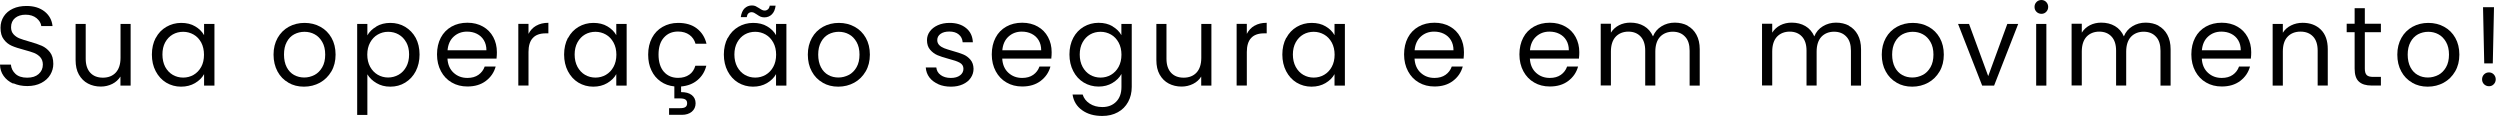 <?xml version="1.0" encoding="utf-8"?>
<svg xmlns="http://www.w3.org/2000/svg" fill="none" height="100%" overflow="visible" preserveAspectRatio="none" style="display: block;" viewBox="0 0 307 15" width="100%">
<g id="Group">
<path d="M1.623 10.271C1.125 10.048 0.732 9.73 0.446 9.327C0.159 8.924 0.011 8.467 -4.73305e-05 7.937H1.337C1.379 8.393 1.57 8.764 1.899 9.072C2.228 9.38 2.705 9.539 3.331 9.539C3.957 9.539 4.403 9.39 4.743 9.093C5.082 8.796 5.262 8.404 5.262 7.937C5.262 7.566 5.156 7.268 4.955 7.035C4.753 6.802 4.499 6.632 4.201 6.505C3.894 6.388 3.491 6.261 2.971 6.123C2.334 5.953 1.825 5.794 1.443 5.624C1.061 5.454 0.732 5.2 0.467 4.839C0.191 4.489 0.064 4.011 0.064 3.406C0.064 2.876 0.202 2.42 0.467 2.006C0.732 1.603 1.103 1.285 1.591 1.062C2.069 0.839 2.631 0.733 3.257 0.733C4.159 0.733 4.891 0.956 5.475 1.412C6.048 1.868 6.376 2.462 6.451 3.205H5.071C5.029 2.834 4.827 2.515 4.488 2.229C4.148 1.953 3.692 1.804 3.14 1.804C2.621 1.804 2.186 1.942 1.857 2.208C1.528 2.483 1.358 2.855 1.358 3.343C1.358 3.693 1.454 3.979 1.655 4.202C1.857 4.425 2.101 4.595 2.387 4.711C2.674 4.828 3.087 4.956 3.607 5.104C4.244 5.284 4.753 5.454 5.135 5.624C5.517 5.794 5.857 6.059 6.132 6.409C6.408 6.759 6.546 7.247 6.546 7.852C6.546 8.319 6.419 8.764 6.175 9.178C5.931 9.592 5.559 9.932 5.071 10.186C4.583 10.441 4.01 10.568 3.353 10.568C2.695 10.568 2.154 10.451 1.644 10.229L1.623 10.271Z" fill="black" id="Vector"/>
<path d="M16.042 2.939V10.514H14.79V9.4C14.546 9.782 14.217 10.09 13.793 10.302C13.368 10.514 12.891 10.631 12.382 10.631C11.798 10.631 11.268 10.504 10.801 10.259C10.334 10.015 9.963 9.644 9.687 9.156C9.411 8.668 9.284 8.074 9.284 7.374V2.939H10.525V7.214C10.525 7.957 10.716 8.53 11.087 8.933C11.459 9.336 11.978 9.538 12.636 9.538C13.294 9.538 13.835 9.326 14.217 8.912C14.599 8.498 14.801 7.894 14.801 7.098V2.939H16.053H16.042Z" fill="black" id="Vector_2"/>
<path d="M19.13 4.658C19.437 4.075 19.872 3.619 20.424 3.3C20.976 2.982 21.58 2.812 22.249 2.812C22.917 2.812 23.49 2.95 23.968 3.237C24.456 3.523 24.816 3.884 25.061 4.319V2.94H26.334V10.515H25.061V9.104C24.816 9.55 24.445 9.91 23.946 10.207C23.458 10.494 22.885 10.642 22.228 10.642C21.57 10.642 20.954 10.473 20.403 10.144C19.862 9.815 19.437 9.348 19.119 8.743C18.801 8.138 18.652 7.459 18.652 6.695C18.652 5.932 18.811 5.242 19.119 4.658H19.13ZM24.71 5.221C24.477 4.796 24.169 4.467 23.777 4.245C23.384 4.022 22.96 3.905 22.493 3.905C22.026 3.905 21.602 4.011 21.209 4.234C20.827 4.457 20.519 4.775 20.286 5.199C20.053 5.624 19.947 6.123 19.947 6.695C19.947 7.268 20.063 7.778 20.286 8.213C20.519 8.637 20.827 8.966 21.209 9.189C21.591 9.412 22.026 9.528 22.493 9.528C22.96 9.528 23.395 9.412 23.777 9.189C24.159 8.966 24.477 8.637 24.71 8.213C24.944 7.788 25.05 7.279 25.05 6.717C25.05 6.154 24.933 5.645 24.71 5.221Z" fill="black" id="Vector_3"/>
<path d="M35.426 10.154C34.853 9.836 34.397 9.369 34.079 8.775C33.761 8.181 33.591 7.491 33.591 6.706C33.591 5.921 33.761 5.253 34.09 4.658C34.429 4.064 34.885 3.608 35.458 3.29C36.042 2.971 36.689 2.812 37.4 2.812C38.111 2.812 38.768 2.971 39.341 3.29C39.925 3.608 40.381 4.064 40.71 4.648C41.039 5.231 41.209 5.921 41.209 6.706C41.209 7.491 41.039 8.181 40.689 8.775C40.339 9.369 39.872 9.825 39.288 10.154C38.705 10.473 38.047 10.642 37.325 10.642C36.604 10.642 35.978 10.483 35.405 10.154H35.426ZM38.62 9.21C39.013 8.998 39.331 8.68 39.575 8.255C39.819 7.831 39.935 7.311 39.935 6.706C39.935 6.101 39.819 5.581 39.575 5.157C39.331 4.733 39.023 4.414 38.641 4.213C38.259 4.001 37.835 3.905 37.389 3.905C36.944 3.905 36.508 4.011 36.127 4.213C35.745 4.414 35.437 4.733 35.214 5.157C34.981 5.581 34.875 6.101 34.875 6.706C34.875 7.311 34.991 7.841 35.214 8.266C35.437 8.69 35.745 9.008 36.116 9.21C36.487 9.412 36.912 9.518 37.357 9.518C37.803 9.518 38.227 9.412 38.63 9.199L38.62 9.21Z" fill="black" id="Vector_4"/>
<path d="M46.216 3.247C46.704 2.961 47.277 2.812 47.935 2.812C48.593 2.812 49.219 2.971 49.76 3.3C50.301 3.629 50.736 4.075 51.054 4.658C51.362 5.242 51.521 5.921 51.521 6.695C51.521 7.47 51.362 8.138 51.054 8.743C50.747 9.337 50.312 9.804 49.76 10.144C49.208 10.483 48.603 10.642 47.935 10.642C47.267 10.642 46.725 10.494 46.237 10.207C45.749 9.921 45.367 9.56 45.113 9.125V14.112H43.861V2.94H45.113V4.34C45.357 3.905 45.728 3.544 46.227 3.258L46.216 3.247ZM49.887 5.199C49.654 4.775 49.346 4.457 48.953 4.234C48.561 4.011 48.137 3.905 47.659 3.905C47.182 3.905 46.779 4.022 46.386 4.245C45.993 4.467 45.686 4.796 45.452 5.221C45.219 5.645 45.102 6.144 45.102 6.706C45.102 7.268 45.219 7.778 45.452 8.202C45.686 8.626 46.004 8.955 46.386 9.178C46.768 9.401 47.203 9.518 47.659 9.518C48.115 9.518 48.561 9.401 48.953 9.178C49.346 8.955 49.654 8.626 49.887 8.202C50.121 7.778 50.237 7.268 50.237 6.685C50.237 6.101 50.121 5.613 49.887 5.189V5.199Z" fill="black" id="Vector_5"/>
<path d="M60.985 7.194H54.948C54.991 7.936 55.245 8.52 55.712 8.944C56.179 9.369 56.741 9.57 57.399 9.57C57.94 9.57 58.397 9.443 58.757 9.188C59.118 8.934 59.373 8.594 59.521 8.17H60.869C60.667 8.902 60.264 9.485 59.659 9.942C59.054 10.398 58.301 10.621 57.399 10.621C56.678 10.621 56.041 10.461 55.479 10.133C54.916 9.814 54.471 9.347 54.153 8.753C53.834 8.159 53.665 7.469 53.665 6.684C53.665 5.899 53.824 5.21 54.131 4.626C54.439 4.043 54.885 3.586 55.447 3.268C56.009 2.95 56.667 2.791 57.399 2.791C58.131 2.791 58.747 2.95 59.298 3.257C59.85 3.565 60.275 4 60.572 4.552C60.869 5.103 61.017 5.719 61.017 6.408C61.017 6.653 61.007 6.897 60.975 7.172L60.985 7.194ZM59.415 4.934C59.203 4.584 58.916 4.329 58.556 4.149C58.195 3.968 57.792 3.883 57.346 3.883C56.71 3.883 56.169 4.085 55.723 4.488C55.277 4.891 55.023 5.454 54.959 6.175H59.733C59.733 5.698 59.627 5.284 59.415 4.934Z" fill="black" id="Vector_6"/>
<path d="M65.845 3.162C66.259 2.918 66.757 2.801 67.341 2.801V4.095H67.012C65.601 4.095 64.9 4.859 64.9 6.387V10.504H63.649V2.928H64.9V4.159C65.123 3.724 65.431 3.395 65.845 3.151V3.162Z" fill="black" id="Vector_7"/>
<path d="M69.76 4.658C70.067 4.075 70.502 3.619 71.043 3.3C71.585 2.982 72.2 2.812 72.868 2.812C73.537 2.812 74.11 2.95 74.587 3.237C75.075 3.523 75.436 3.884 75.68 4.319V2.94H76.953V10.515H75.68V9.104C75.436 9.55 75.064 9.91 74.566 10.207C74.078 10.494 73.505 10.642 72.847 10.642C72.189 10.642 71.574 10.473 71.022 10.144C70.481 9.815 70.057 9.348 69.738 8.743C69.431 8.149 69.272 7.459 69.272 6.695C69.272 5.932 69.431 5.242 69.738 4.658H69.76ZM75.34 5.221C75.107 4.796 74.799 4.467 74.407 4.245C74.014 4.022 73.59 3.905 73.123 3.905C72.656 3.905 72.232 4.011 71.839 4.234C71.457 4.457 71.15 4.775 70.916 5.199C70.683 5.624 70.566 6.123 70.566 6.695C70.566 7.268 70.683 7.778 70.916 8.213C71.15 8.637 71.457 8.966 71.839 9.189C72.221 9.412 72.656 9.528 73.123 9.528C73.59 9.528 74.025 9.412 74.407 9.189C74.789 8.966 75.107 8.637 75.34 8.213C75.574 7.788 75.691 7.279 75.691 6.717C75.691 6.154 75.574 5.645 75.34 5.221Z" fill="black" id="Vector_8"/>
<path d="M84.635 9.178C85.006 8.924 85.25 8.552 85.388 8.075H86.735C86.555 8.796 86.194 9.38 85.653 9.836C85.112 10.292 84.444 10.547 83.637 10.621V11.311C84.178 11.311 84.613 11.417 84.932 11.661C85.25 11.905 85.42 12.244 85.42 12.679C85.42 13.114 85.261 13.454 84.953 13.719C84.645 13.974 84.231 14.101 83.743 14.101H82.162V13.284H83.499C83.807 13.284 84.03 13.242 84.168 13.146C84.306 13.051 84.38 12.902 84.38 12.679C84.38 12.457 84.306 12.319 84.168 12.223C84.03 12.128 83.807 12.085 83.499 12.085H82.81V10.611C82.173 10.547 81.611 10.345 81.133 10.006C80.645 9.666 80.263 9.221 79.998 8.648C79.722 8.085 79.595 7.438 79.595 6.706C79.595 5.921 79.754 5.242 80.062 4.658C80.369 4.075 80.804 3.619 81.367 3.3C81.929 2.982 82.555 2.812 83.276 2.812C84.21 2.812 84.974 3.035 85.568 3.491C86.162 3.948 86.566 4.574 86.757 5.369H85.409C85.282 4.913 85.027 4.542 84.656 4.276C84.284 4.011 83.818 3.873 83.266 3.873C82.544 3.873 81.972 4.117 81.526 4.616C81.08 5.115 80.868 5.804 80.868 6.706C80.868 7.608 81.091 8.319 81.526 8.817C81.972 9.316 82.544 9.56 83.266 9.56C83.818 9.56 84.274 9.433 84.645 9.168L84.635 9.178Z" fill="black" id="Vector_9"/>
<path d="M89.377 4.658C89.685 4.074 90.12 3.618 90.661 3.3C91.202 2.982 91.817 2.812 92.486 2.812C93.154 2.812 93.727 2.95 94.204 3.236C94.692 3.523 95.053 3.883 95.297 4.318V2.939H96.57V10.514H95.297V9.103C95.053 9.549 94.682 9.91 94.183 10.207C93.695 10.493 93.122 10.642 92.464 10.642C91.807 10.642 91.191 10.472 90.639 10.143C90.098 9.814 89.674 9.347 89.356 8.743C89.048 8.148 88.889 7.459 88.889 6.695C88.889 5.931 89.048 5.241 89.356 4.658H89.377ZM94.958 5.22C94.724 4.796 94.417 4.467 94.024 4.244C93.632 4.021 93.207 3.905 92.74 3.905C92.273 3.905 91.849 4.011 91.457 4.233C91.075 4.456 90.767 4.775 90.533 5.199C90.3 5.623 90.183 6.122 90.183 6.695C90.183 7.268 90.3 7.777 90.533 8.212C90.767 8.637 91.075 8.965 91.457 9.188C91.838 9.411 92.273 9.528 92.74 9.528C93.207 9.528 93.642 9.411 94.024 9.188C94.406 8.965 94.724 8.637 94.958 8.212C95.191 7.788 95.308 7.279 95.308 6.716C95.308 6.154 95.191 5.645 94.958 5.22ZM91.425 1.04C91.669 0.796 91.976 0.669 92.337 0.669C92.507 0.669 92.666 0.7 92.783 0.753C92.91 0.817 93.059 0.902 93.228 1.008C93.356 1.104 93.472 1.167 93.578 1.22C93.674 1.273 93.791 1.295 93.907 1.295C94.067 1.295 94.194 1.242 94.311 1.146C94.417 1.04 94.491 0.891 94.523 0.7H95.244C95.191 1.157 95.032 1.517 94.788 1.761C94.544 2.005 94.236 2.133 93.865 2.133C93.684 2.133 93.536 2.101 93.398 2.048C93.26 1.984 93.112 1.899 92.952 1.783C92.804 1.687 92.687 1.623 92.602 1.57C92.517 1.528 92.411 1.496 92.295 1.496C92.135 1.496 92.008 1.549 91.902 1.645C91.796 1.74 91.732 1.899 91.701 2.101H90.968C91.032 1.634 91.191 1.273 91.435 1.019L91.425 1.04Z" fill="black" id="Vector_10"/>
<path d="M101.037 10.154C100.464 9.836 100.008 9.369 99.69 8.775C99.361 8.181 99.202 7.491 99.202 6.706C99.202 5.921 99.372 5.253 99.701 4.658C100.029 4.064 100.496 3.608 101.069 3.29C101.653 2.971 102.3 2.812 103.011 2.812C103.722 2.812 104.379 2.971 104.952 3.29C105.536 3.608 105.992 4.064 106.321 4.648C106.65 5.231 106.82 5.921 106.82 6.706C106.82 7.491 106.65 8.181 106.3 8.775C105.95 9.369 105.493 9.825 104.899 10.154C104.316 10.473 103.658 10.642 102.937 10.642C102.215 10.642 101.589 10.483 101.016 10.154H101.037ZM104.231 9.21C104.623 8.998 104.942 8.68 105.186 8.255C105.43 7.831 105.547 7.311 105.547 6.706C105.547 6.101 105.43 5.581 105.186 5.157C104.942 4.733 104.634 4.414 104.252 4.213C103.87 4.001 103.446 3.905 103 3.905C102.555 3.905 102.12 4.011 101.738 4.213C101.356 4.425 101.048 4.733 100.825 5.157C100.592 5.581 100.475 6.101 100.475 6.706C100.475 7.311 100.592 7.841 100.815 8.266C101.037 8.69 101.345 9.008 101.716 9.21C102.088 9.422 102.512 9.518 102.958 9.518C103.403 9.518 103.828 9.412 104.231 9.199V9.21Z" fill="black" id="Vector_11"/>
<path d="M115.223 10.335C114.766 10.133 114.395 9.857 114.13 9.507C113.865 9.157 113.716 8.743 113.684 8.287H114.979C115.021 8.669 115.191 8.977 115.509 9.21C115.827 9.443 116.241 9.571 116.761 9.571C117.238 9.571 117.62 9.465 117.896 9.252C118.172 9.04 118.31 8.775 118.31 8.446C118.31 8.117 118.162 7.873 117.864 7.703C117.567 7.534 117.111 7.385 116.496 7.226C115.933 7.077 115.477 6.929 115.127 6.78C114.777 6.632 114.469 6.398 114.215 6.101C113.96 5.804 113.833 5.412 113.833 4.924C113.833 4.542 113.949 4.181 114.183 3.863C114.416 3.544 114.735 3.29 115.159 3.099C115.583 2.908 116.061 2.812 116.612 2.812C117.451 2.812 118.119 3.024 118.639 3.449C119.159 3.873 119.435 4.457 119.467 5.189H118.215C118.183 4.796 118.034 4.478 117.737 4.234C117.451 3.99 117.058 3.873 116.57 3.873C116.124 3.873 115.764 3.969 115.498 4.16C115.233 4.351 115.095 4.605 115.095 4.924C115.095 5.168 115.18 5.38 115.339 5.539C115.498 5.698 115.7 5.825 115.944 5.921C116.188 6.016 116.528 6.123 116.963 6.25C117.504 6.398 117.949 6.547 118.289 6.685C118.628 6.823 118.925 7.046 119.169 7.332C119.413 7.619 119.541 7.99 119.551 8.446C119.551 8.86 119.435 9.231 119.201 9.571C118.968 9.91 118.65 10.165 118.225 10.356C117.811 10.547 117.323 10.642 116.782 10.642C116.209 10.642 115.679 10.547 115.223 10.345V10.335Z" fill="black" id="Vector_12"/>
<path d="M129.111 7.194H123.074C123.116 7.936 123.371 8.52 123.838 8.944C124.305 9.369 124.867 9.57 125.525 9.57C126.066 9.57 126.522 9.443 126.883 9.188C127.244 8.934 127.498 8.594 127.647 8.17H128.994C128.793 8.902 128.39 9.485 127.785 9.942C127.18 10.398 126.427 10.621 125.525 10.621C124.803 10.621 124.167 10.461 123.605 10.133C123.042 9.814 122.597 9.347 122.278 8.753C121.96 8.159 121.79 7.469 121.79 6.684C121.79 5.899 121.949 5.21 122.257 4.626C122.565 4.032 123.01 3.586 123.573 3.268C124.135 2.95 124.793 2.791 125.525 2.791C126.257 2.791 126.872 2.95 127.424 3.257C127.976 3.565 128.4 4 128.697 4.552C128.994 5.103 129.143 5.719 129.143 6.408C129.143 6.653 129.132 6.897 129.1 7.172L129.111 7.194ZM127.541 4.934C127.329 4.584 127.042 4.329 126.681 4.149C126.321 3.968 125.917 3.883 125.472 3.883C124.835 3.883 124.294 4.085 123.849 4.488C123.403 4.891 123.148 5.454 123.085 6.175H127.859C127.859 5.698 127.753 5.284 127.541 4.934Z" fill="black" id="Vector_13"/>
<path d="M136.612 3.236C137.1 3.522 137.471 3.883 137.705 4.318V2.939H138.978V10.673C138.978 11.363 138.829 11.978 138.532 12.52C138.235 13.061 137.821 13.485 137.27 13.782C136.718 14.09 136.081 14.238 135.36 14.238C134.363 14.238 133.535 14.005 132.877 13.527C132.219 13.061 131.827 12.413 131.71 11.607H132.951C133.089 12.063 133.376 12.435 133.811 12.721C134.246 13.008 134.766 13.146 135.371 13.146C136.06 13.146 136.623 12.933 137.058 12.498C137.493 12.063 137.715 11.459 137.715 10.673V9.082C137.471 9.528 137.1 9.888 136.612 10.185C136.124 10.482 135.551 10.631 134.904 10.631C134.257 10.631 133.62 10.461 133.079 10.132C132.538 9.803 132.103 9.337 131.795 8.732C131.487 8.138 131.328 7.448 131.328 6.684C131.328 5.92 131.487 5.231 131.795 4.647C132.103 4.063 132.538 3.607 133.079 3.289C133.62 2.971 134.235 2.801 134.904 2.801C135.572 2.801 136.124 2.939 136.622 3.225L136.612 3.236ZM137.365 5.22C137.132 4.796 136.824 4.467 136.432 4.244C136.039 4.021 135.615 3.904 135.148 3.904C134.681 3.904 134.256 4.01 133.864 4.233C133.482 4.456 133.174 4.774 132.941 5.199C132.707 5.623 132.591 6.122 132.591 6.695C132.591 7.268 132.707 7.777 132.941 8.212C133.174 8.636 133.482 8.965 133.864 9.188C134.246 9.411 134.681 9.528 135.148 9.528C135.615 9.528 136.05 9.411 136.432 9.188C136.813 8.965 137.132 8.636 137.365 8.212C137.599 7.787 137.715 7.278 137.715 6.716C137.715 6.154 137.599 5.644 137.365 5.22Z" fill="black" id="Vector_14"/>
<path d="M148.76 2.939V10.514H147.508V9.4C147.275 9.782 146.935 10.09 146.511 10.302C146.087 10.514 145.609 10.631 145.1 10.631C144.516 10.631 143.986 10.504 143.519 10.259C143.052 10.015 142.681 9.644 142.405 9.156C142.129 8.668 142.002 8.074 142.002 7.374V2.939H143.243V7.214C143.243 7.957 143.434 8.53 143.805 8.933C144.177 9.336 144.697 9.538 145.354 9.538C146.012 9.538 146.553 9.326 146.935 8.912C147.317 8.498 147.519 7.894 147.519 7.098V2.939H148.771H148.76Z" fill="black" id="Vector_15"/>
<path d="M154.055 3.162C154.468 2.918 154.956 2.801 155.551 2.801V4.095H155.222C153.811 4.095 153.11 4.859 153.11 6.387V10.504H151.858V2.928H153.11V4.159C153.333 3.724 153.641 3.395 154.055 3.151V3.162Z" fill="black" id="Vector_16"/>
<path d="M157.959 4.658C158.267 4.075 158.702 3.619 159.243 3.3C159.784 2.982 160.399 2.812 161.068 2.812C161.736 2.812 162.309 2.95 162.786 3.237C163.275 3.523 163.635 3.884 163.879 4.319V2.94H165.152V10.515H163.879V9.104C163.635 9.55 163.264 9.91 162.765 10.207C162.277 10.494 161.704 10.642 161.046 10.642C160.389 10.642 159.773 10.473 159.222 10.144C158.68 9.815 158.256 9.348 157.938 8.743C157.63 8.149 157.471 7.459 157.471 6.695C157.471 5.932 157.63 5.242 157.938 4.658H157.959ZM163.54 5.221C163.306 4.796 162.999 4.467 162.606 4.245C162.214 4.022 161.789 3.905 161.322 3.905C160.856 3.905 160.431 4.011 160.039 4.234C159.657 4.457 159.349 4.775 159.115 5.199C158.882 5.624 158.765 6.123 158.765 6.695C158.765 7.268 158.882 7.778 159.115 8.213C159.349 8.637 159.657 8.966 160.039 9.189C160.421 9.412 160.856 9.528 161.322 9.528C161.789 9.528 162.224 9.412 162.606 9.189C162.988 8.966 163.306 8.637 163.54 8.213C163.773 7.788 163.89 7.279 163.89 6.717C163.89 6.154 163.773 5.645 163.54 5.221Z" fill="black" id="Vector_17"/>
<path d="M179.741 7.194H173.704C173.747 7.936 174.001 8.52 174.468 8.944C174.935 9.369 175.497 9.57 176.155 9.57C176.696 9.57 177.153 9.443 177.513 9.188C177.874 8.934 178.129 8.594 178.277 8.17H179.625C179.423 8.902 179.02 9.485 178.415 9.942C177.81 10.398 177.057 10.621 176.155 10.621C175.434 10.621 174.797 10.461 174.235 10.133C173.673 9.814 173.227 9.347 172.909 8.753C172.59 8.159 172.421 7.469 172.421 6.684C172.421 5.899 172.58 5.21 172.887 4.626C173.195 4.032 173.641 3.586 174.203 3.268C174.765 2.95 175.423 2.791 176.155 2.791C176.887 2.791 177.503 2.95 178.054 3.257C178.606 3.565 179.03 4 179.328 4.552C179.625 5.103 179.773 5.719 179.773 6.408C179.773 6.653 179.763 6.897 179.731 7.172L179.741 7.194ZM178.171 4.934C177.959 4.584 177.672 4.329 177.312 4.149C176.951 3.968 176.548 3.883 176.102 3.883C175.466 3.883 174.924 4.085 174.479 4.488C174.033 4.891 173.779 5.454 173.715 6.175H178.489C178.489 5.698 178.383 5.284 178.171 4.934Z" fill="black" id="Vector_18"/>
<path d="M193.905 7.194H187.868C187.911 7.936 188.165 8.52 188.632 8.944C189.099 9.369 189.661 9.57 190.319 9.57C190.86 9.57 191.316 9.443 191.677 9.188C192.038 8.934 192.292 8.594 192.441 8.17H193.788C193.587 8.902 193.184 9.485 192.579 9.942C191.974 10.398 191.221 10.621 190.319 10.621C189.597 10.621 188.961 10.461 188.399 10.133C187.836 9.814 187.391 9.347 187.072 8.753C186.754 8.159 186.584 7.469 186.584 6.684C186.584 5.899 186.743 5.21 187.051 4.626C187.359 4.032 187.804 3.586 188.367 3.268C188.929 2.95 189.587 2.791 190.319 2.791C191.051 2.791 191.666 2.95 192.218 3.257C192.77 3.565 193.194 4 193.491 4.552C193.788 5.103 193.937 5.719 193.937 6.408C193.937 6.653 193.926 6.897 193.894 7.172L193.905 7.194ZM192.335 4.934C192.123 4.584 191.836 4.329 191.475 4.149C191.115 3.968 190.711 3.883 190.266 3.883C189.629 3.883 189.088 4.085 188.643 4.488C188.197 4.891 187.942 5.454 187.879 6.175H192.653C192.653 5.698 192.547 5.284 192.335 4.934Z" fill="black" id="Vector_19"/>
<path d="M207.231 3.162C207.687 3.406 208.059 3.777 208.324 4.266C208.589 4.754 208.727 5.348 208.727 6.048V10.515H207.486V6.228C207.486 5.475 207.305 4.892 206.923 4.499C206.552 4.096 206.043 3.894 205.417 3.894C204.791 3.894 204.25 4.106 203.857 4.52C203.475 4.934 203.274 5.549 203.274 6.334V10.504H202.032V6.218C202.032 5.464 201.841 4.881 201.47 4.488C201.099 4.085 200.589 3.884 199.963 3.884C199.337 3.884 198.796 4.096 198.404 4.51C198.022 4.923 197.82 5.539 197.82 6.324V10.493H196.568V2.918H197.82V4.011C198.064 3.618 198.404 3.311 198.818 3.098C199.231 2.886 199.698 2.78 200.207 2.78C200.844 2.78 201.406 2.918 201.894 3.205C202.382 3.491 202.743 3.915 202.987 4.467C203.199 3.937 203.55 3.523 204.038 3.226C204.526 2.929 205.067 2.78 205.661 2.78C206.255 2.78 206.775 2.907 207.231 3.141V3.162Z" fill="black" id="Vector_20"/>
<path d="M227.04 3.162C227.496 3.406 227.867 3.777 228.132 4.266C228.398 4.754 228.536 5.348 228.536 6.048V10.515H227.294V6.228C227.294 5.475 227.114 4.892 226.732 4.499C226.361 4.096 225.851 3.894 225.225 3.894C224.599 3.894 224.058 4.106 223.666 4.52C223.284 4.934 223.082 5.549 223.082 6.334V10.504H221.841V6.218C221.841 5.464 221.65 4.881 221.279 4.488C220.907 4.085 220.398 3.884 219.772 3.884C219.146 3.884 218.605 4.096 218.212 4.51C217.83 4.923 217.629 5.539 217.629 6.324V10.493H216.377V2.918H217.629V4.011C217.873 3.618 218.212 3.311 218.626 3.098C219.04 2.886 219.507 2.78 220.016 2.78C220.653 2.78 221.215 2.918 221.703 3.205C222.191 3.491 222.552 3.915 222.796 4.467C223.008 3.937 223.358 3.523 223.846 3.226C224.334 2.929 224.875 2.78 225.469 2.78C226.064 2.78 226.583 2.907 227.04 3.141V3.162Z" fill="black" id="Vector_21"/>
<path d="M232.917 10.154C232.344 9.836 231.888 9.369 231.57 8.775C231.241 8.181 231.082 7.491 231.082 6.706C231.082 5.921 231.252 5.253 231.58 4.658C231.909 4.064 232.376 3.608 232.949 3.29C233.533 2.971 234.18 2.812 234.891 2.812C235.602 2.812 236.259 2.971 236.832 3.29C237.416 3.608 237.872 4.064 238.201 4.648C238.53 5.231 238.7 5.921 238.7 6.706C238.7 7.491 238.53 8.181 238.18 8.775C237.83 9.369 237.373 9.825 236.779 10.154C236.196 10.473 235.538 10.642 234.816 10.642C234.095 10.642 233.469 10.483 232.896 10.154H232.917ZM236.111 9.21C236.503 8.998 236.822 8.68 237.066 8.255C237.31 7.831 237.427 7.311 237.427 6.706C237.427 6.101 237.31 5.581 237.066 5.157C236.822 4.733 236.514 4.414 236.132 4.213C235.75 4.001 235.326 3.905 234.88 3.905C234.435 3.905 234 4.011 233.618 4.213C233.236 4.425 232.928 4.733 232.705 5.157C232.472 5.581 232.355 6.101 232.355 6.706C232.355 7.311 232.472 7.841 232.695 8.266C232.917 8.69 233.225 9.008 233.596 9.21C233.968 9.422 234.392 9.518 234.838 9.518C235.283 9.518 235.708 9.412 236.111 9.199V9.21Z" fill="black" id="Vector_22"/>
<path d="M244.153 9.347L246.498 2.939H247.835L244.875 10.514H243.411L240.45 2.939H241.798L244.153 9.347Z" fill="black" id="Vector_23"/>
<path d="M250.084 1.454C249.914 1.284 249.84 1.082 249.84 0.849C249.84 0.616 249.925 0.403 250.084 0.244C250.254 0.075 250.456 0 250.689 0C250.922 0 251.113 0.085 251.273 0.244C251.432 0.414 251.517 0.616 251.517 0.849C251.517 1.082 251.432 1.295 251.273 1.454C251.113 1.624 250.912 1.698 250.689 1.698C250.466 1.698 250.243 1.613 250.084 1.454ZM251.294 2.939V10.515H250.042V2.939H251.294Z" fill="black" id="Vector_24"/>
<path d="M265.055 3.162C265.511 3.406 265.882 3.777 266.148 4.266C266.413 4.754 266.551 5.348 266.551 6.048V10.515H265.309V6.228C265.309 5.475 265.129 4.892 264.747 4.499C264.376 4.096 263.866 3.894 263.24 3.894C262.614 3.894 262.073 4.106 261.681 4.52C261.299 4.934 261.097 5.549 261.097 6.334V10.504H259.856V6.218C259.856 5.464 259.665 4.881 259.294 4.488C258.922 4.085 258.413 3.884 257.787 3.884C257.161 3.884 256.62 4.096 256.227 4.51C255.845 4.923 255.644 5.539 255.644 6.324V10.493H254.392V2.918H255.644V4.011C255.888 3.618 256.227 3.311 256.641 3.098C257.055 2.886 257.522 2.78 258.031 2.78C258.668 2.78 259.23 2.918 259.718 3.205C260.206 3.491 260.567 3.915 260.811 4.467C261.023 3.937 261.373 3.523 261.861 3.226C262.349 2.929 262.89 2.78 263.484 2.78C264.079 2.78 264.599 2.907 265.055 3.141V3.162Z" fill="black" id="Vector_25"/>
<path d="M276.418 7.194H270.381C270.423 7.936 270.678 8.52 271.145 8.944C271.611 9.369 272.174 9.57 272.832 9.57C273.373 9.57 273.829 9.443 274.19 9.188C274.55 8.934 274.805 8.594 274.954 8.17H276.301C276.099 8.902 275.696 9.485 275.092 9.942C274.487 10.398 273.733 10.621 272.832 10.621C272.11 10.621 271.474 10.461 270.911 10.133C270.349 9.814 269.903 9.347 269.585 8.753C269.267 8.159 269.097 7.469 269.097 6.684C269.097 5.899 269.256 5.21 269.564 4.626C269.871 4.032 270.317 3.586 270.879 3.268C271.442 2.95 272.1 2.791 272.832 2.791C273.564 2.791 274.179 2.95 274.731 3.257C275.282 3.565 275.707 4 276.004 4.552C276.301 5.103 276.45 5.719 276.45 6.408C276.45 6.653 276.439 6.897 276.407 7.172L276.418 7.194ZM274.847 4.934C274.635 4.584 274.349 4.329 273.988 4.149C273.627 3.968 273.224 3.883 272.779 3.883C272.142 3.883 271.601 4.085 271.155 4.488C270.71 4.891 270.455 5.454 270.391 6.175H275.166C275.166 5.698 275.06 5.284 274.847 4.934Z" fill="black" id="Vector_26"/>
<path d="M284.991 3.628C285.564 4.191 285.85 4.987 285.85 6.037V10.504H284.609V6.217C284.609 5.464 284.418 4.88 284.046 4.488C283.664 4.085 283.155 3.883 282.497 3.883C281.839 3.883 281.309 4.095 280.916 4.509C280.524 4.923 280.333 5.528 280.333 6.323V10.514H279.081V2.939H280.333V4.021C280.577 3.628 280.916 3.331 281.351 3.119C281.776 2.907 282.253 2.801 282.763 2.801C283.686 2.801 284.428 3.077 285.001 3.639L284.991 3.628Z" fill="black" id="Vector_27"/>
<path d="M290.401 3.969V8.435C290.401 8.807 290.476 9.061 290.635 9.22C290.794 9.38 291.059 9.443 291.452 9.443H292.375V10.504H291.24C290.539 10.504 290.019 10.345 289.669 10.016C289.319 9.698 289.149 9.167 289.149 8.425V3.958H288.173V2.918H289.149V1.008H290.401V2.918H292.375V3.958H290.401V3.969Z" fill="black" id="Vector_28"/>
<path d="M296.227 10.154C295.654 9.836 295.197 9.369 294.879 8.775C294.55 8.181 294.391 7.491 294.391 6.706C294.391 5.921 294.561 5.253 294.89 4.658C295.219 4.064 295.685 3.608 296.258 3.29C296.842 2.971 297.489 2.812 298.2 2.812C298.911 2.812 299.569 2.971 300.142 3.29C300.725 3.608 301.181 4.064 301.51 4.648C301.839 5.231 302.009 5.921 302.009 6.706C302.009 7.491 301.839 8.181 301.489 8.775C301.139 9.369 300.683 9.825 300.089 10.154C299.505 10.473 298.847 10.642 298.126 10.642C297.404 10.642 296.778 10.483 296.205 10.154H296.227ZM299.42 9.21C299.813 8.998 300.131 8.68 300.375 8.255C300.619 7.831 300.736 7.311 300.736 6.706C300.736 6.101 300.619 5.581 300.375 5.157C300.131 4.733 299.823 4.414 299.441 4.213C299.059 4.001 298.635 3.905 298.189 3.905C297.744 3.905 297.309 4.011 296.927 4.213C296.545 4.425 296.237 4.733 296.014 5.157C295.781 5.581 295.664 6.101 295.664 6.706C295.664 7.311 295.781 7.841 296.004 8.266C296.227 8.69 296.534 9.008 296.906 9.21C297.277 9.422 297.701 9.518 298.147 9.518C298.593 9.518 299.017 9.412 299.42 9.199V9.21Z" fill="black" id="Vector_29"/>
<path d="M305.043 10.345C304.873 10.175 304.799 9.974 304.799 9.74C304.799 9.507 304.884 9.295 305.043 9.135C305.213 8.966 305.414 8.891 305.648 8.891C305.881 8.891 306.072 8.976 306.231 9.135C306.39 9.305 306.475 9.507 306.475 9.74C306.475 9.974 306.39 10.186 306.231 10.345C306.072 10.515 305.87 10.589 305.648 10.589C305.425 10.589 305.202 10.504 305.043 10.345ZM306.263 0.881L306.115 7.788H305.064L304.916 0.881H306.263Z" fill="black" id="Vector_30"/>
</g>
</svg>